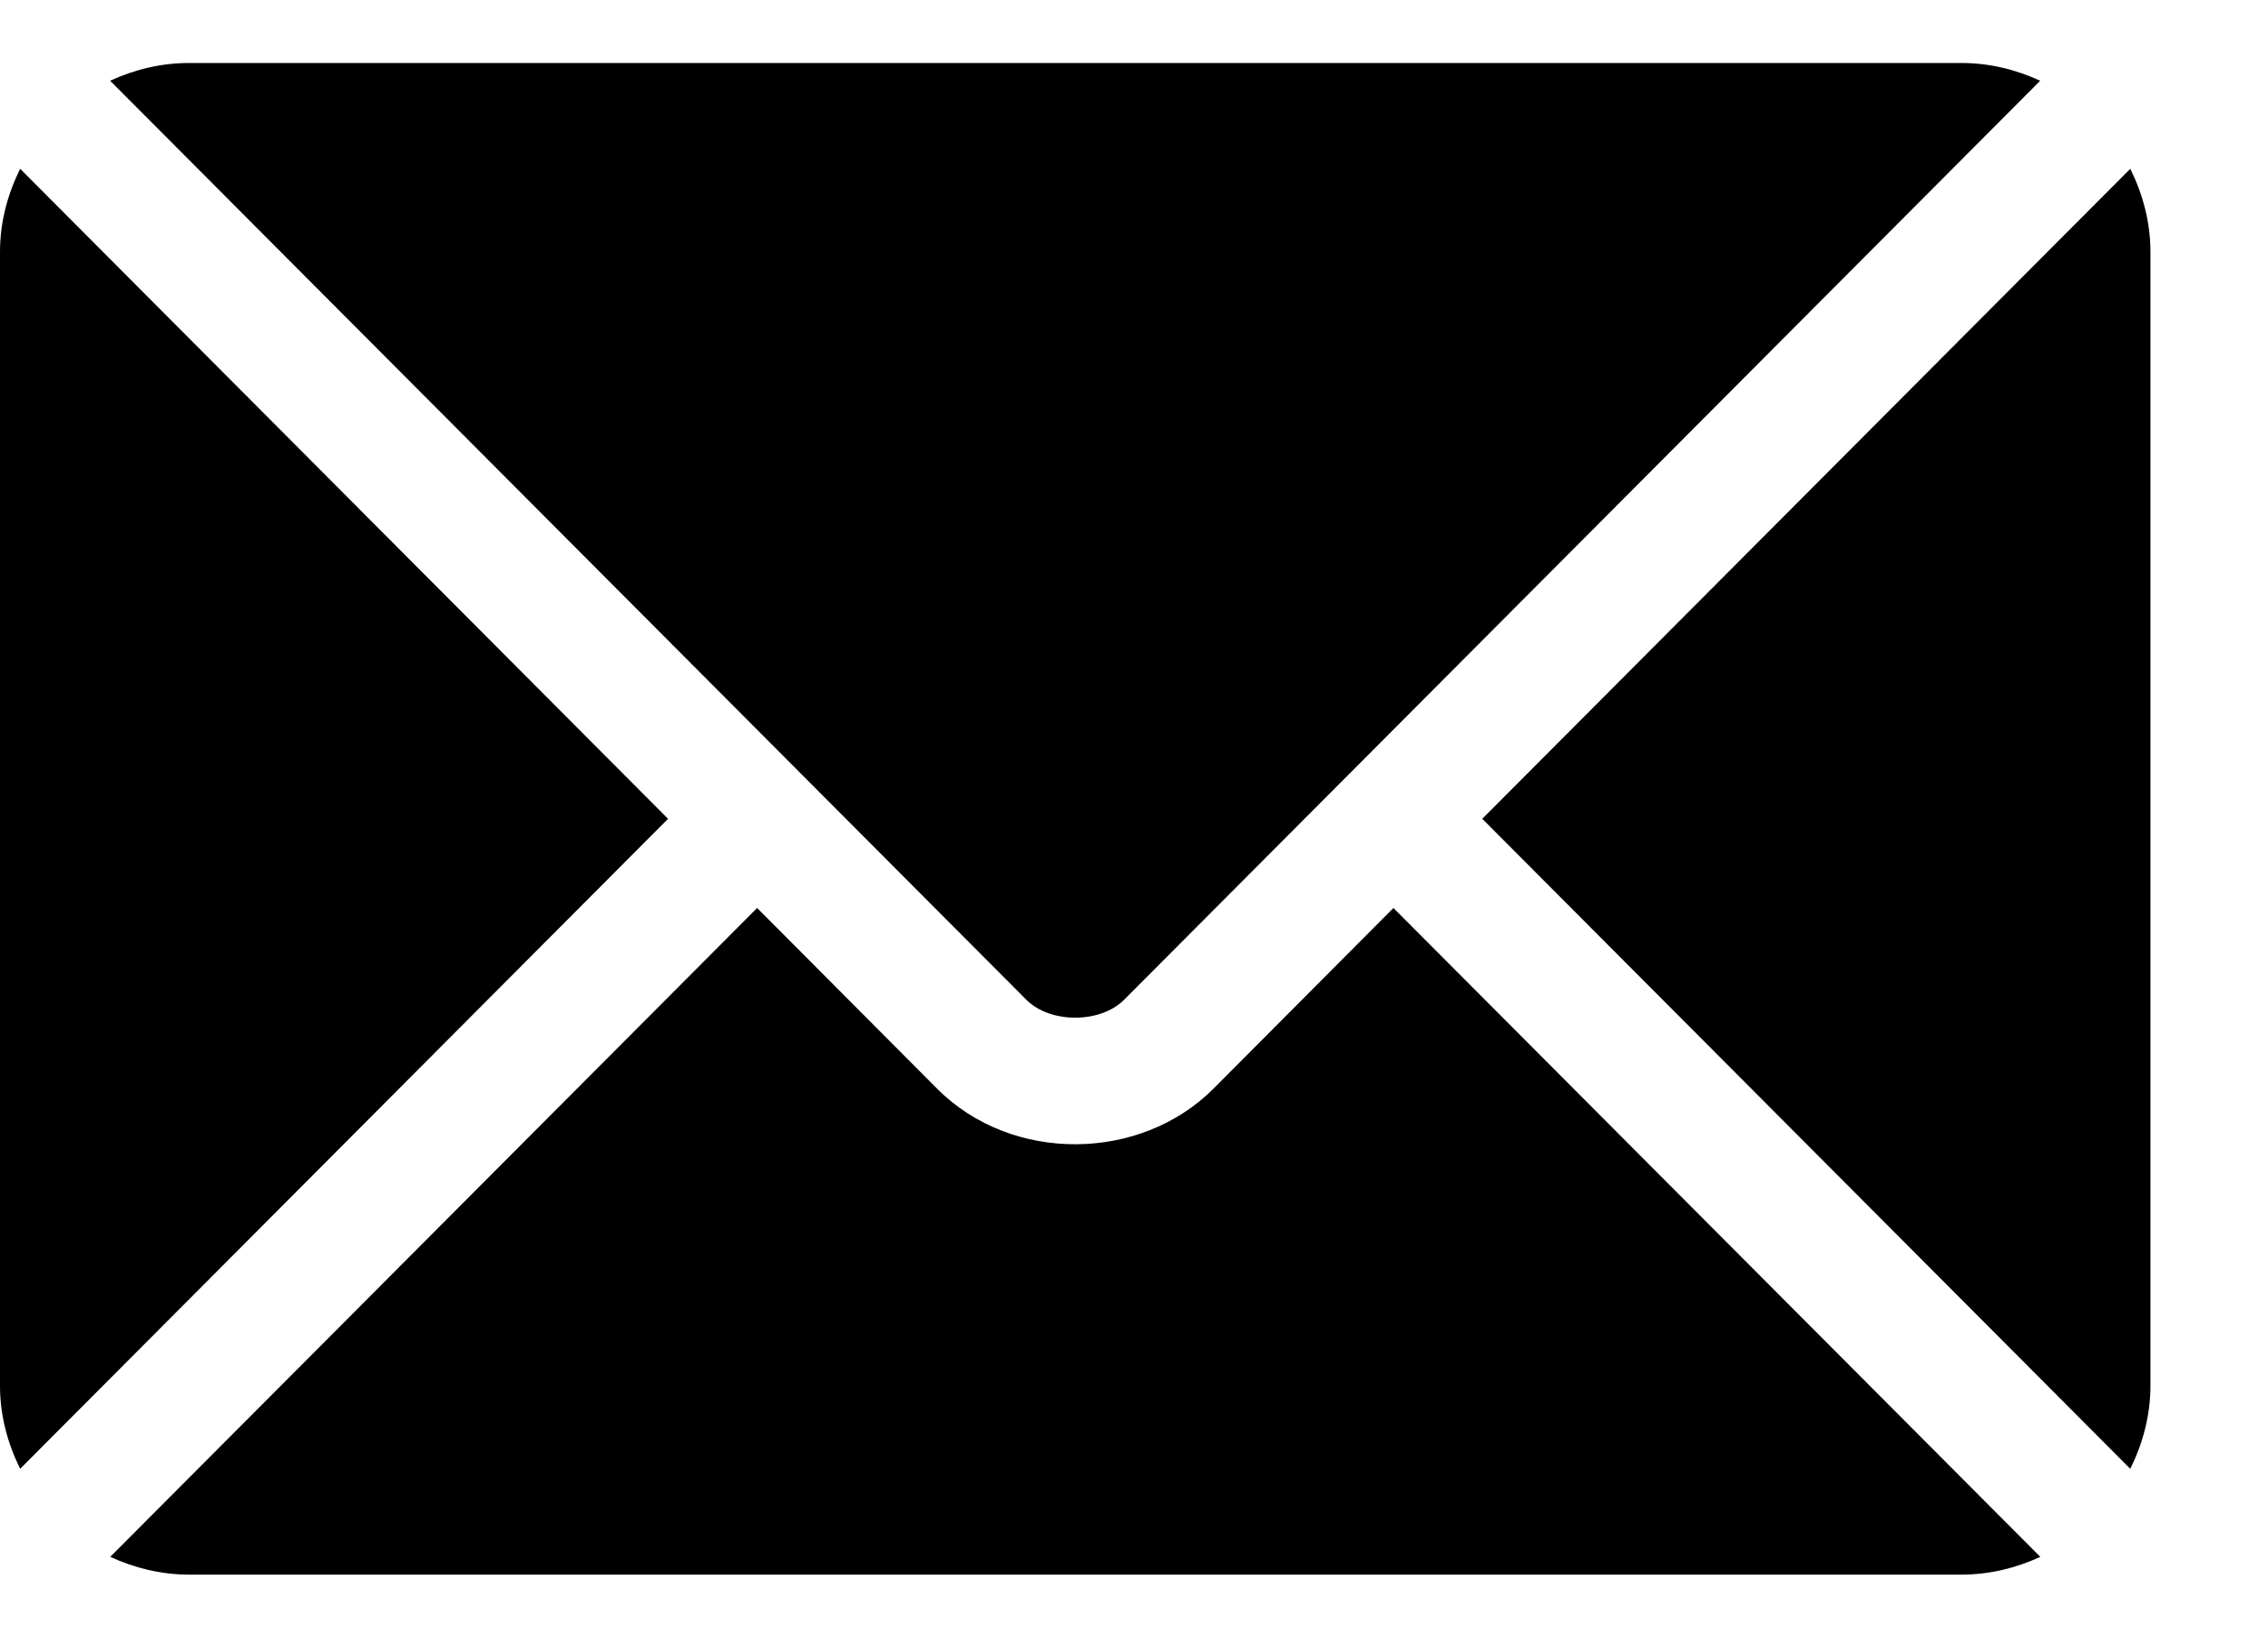 <svg width="18" height="13" viewBox="0 0 18 13" fill="none" xmlns="http://www.w3.org/2000/svg">
<path d="M11.059 7.208L9.63 8.643C9.05 9.224 8.03 9.237 7.438 8.643L6.009 7.208L0.875 12.359C1.066 12.447 1.277 12.5 1.501 12.5H15.568C15.791 12.5 16.002 12.447 16.193 12.359L11.059 7.208Z" fill="black"/>
<path d="M15.567 0.5H1.5C1.276 0.5 1.065 0.553 0.874 0.641L6.36 6.145C6.361 6.146 6.361 6.146 6.361 6.146C6.362 6.146 6.362 6.147 6.362 6.147L8.146 7.937C8.335 8.126 8.732 8.126 8.921 7.937L10.705 6.147C10.705 6.147 10.705 6.146 10.705 6.146C10.705 6.146 10.706 6.146 10.707 6.145L16.192 0.641C16.001 0.553 15.791 0.5 15.567 0.5ZM0.16 1.34C0.061 1.54 0 1.762 0 2V11C0 11.238 0.061 11.46 0.16 11.66L5.302 6.5L0.16 1.34ZM16.907 1.34L11.764 6.5L16.907 11.66C17.006 11.46 17.067 11.238 17.067 11V2C17.067 1.762 17.006 1.54 16.907 1.34Z" fill="black"/>
</svg>
